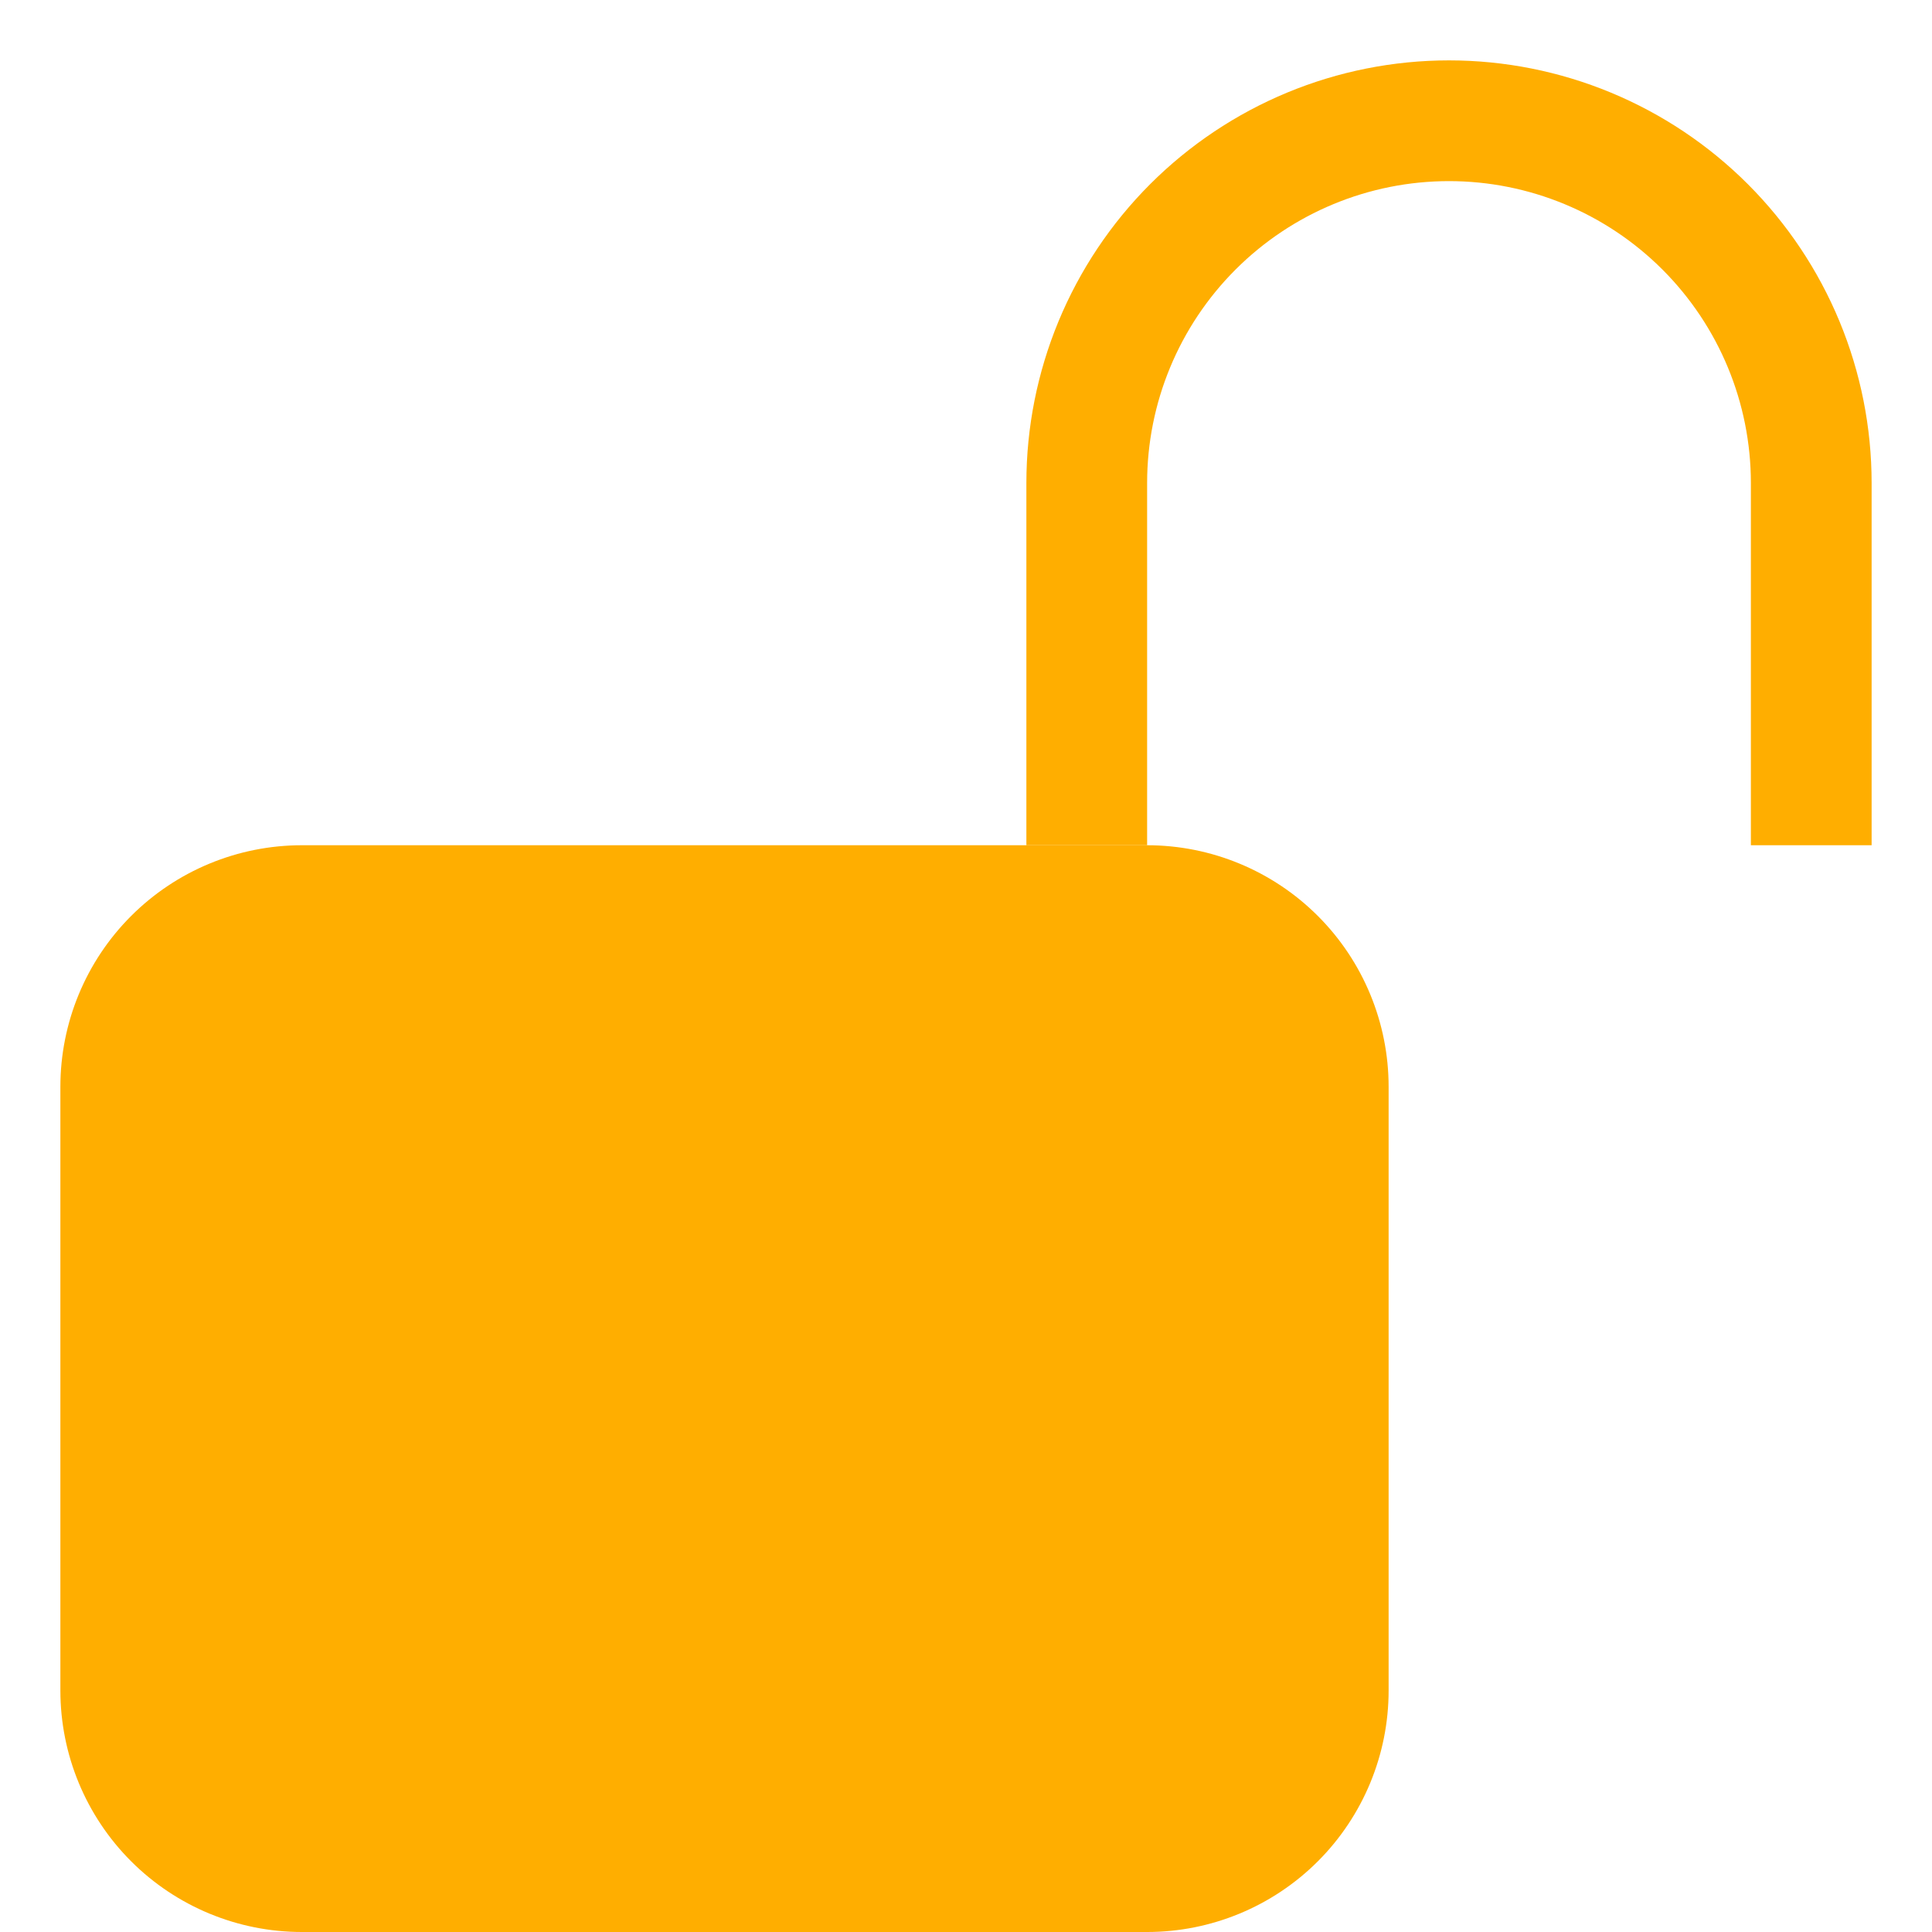 <svg xmlns="http://www.w3.org/2000/svg" width="79" height="79" viewBox="0 0 79 79" fill="none"><path d="M2.469 44.438C2.469 41.819 3.509 39.307 5.361 37.455C7.213 35.603 9.725 34.562 12.344 34.562H46.906C49.525 34.562 52.037 35.603 53.889 37.455C55.741 39.307 56.781 41.819 56.781 44.438V69.125C56.781 71.744 55.741 74.256 53.889 76.108C52.037 77.96 49.525 79 46.906 79H12.344C9.725 79 7.213 77.96 5.361 76.108C3.509 74.256 2.469 71.744 2.469 69.125V44.438Z" fill="#FFAE00"></path><path fill-rule="evenodd" clip-rule="evenodd" d="M41.969 19.75C41.969 17.481 42.416 15.233 43.284 13.137C44.153 11.04 45.426 9.135 47.03 7.53C48.635 5.926 50.54 4.653 52.637 3.784C54.733 2.916 56.981 2.469 59.25 2.469C61.519 2.469 63.767 2.916 65.863 3.784C67.96 4.653 69.865 5.926 71.47 7.53C73.074 9.135 74.347 11.04 75.216 13.137C76.084 15.233 76.531 17.481 76.531 19.75V34.562H71.594V19.75C71.594 16.476 70.293 13.337 67.978 11.022C65.663 8.707 62.524 7.406 59.25 7.406C55.976 7.406 52.837 8.707 50.522 11.022C48.207 13.337 46.906 16.476 46.906 19.75V34.562H41.969V19.75Z" fill="#FFAE00"></path></svg>